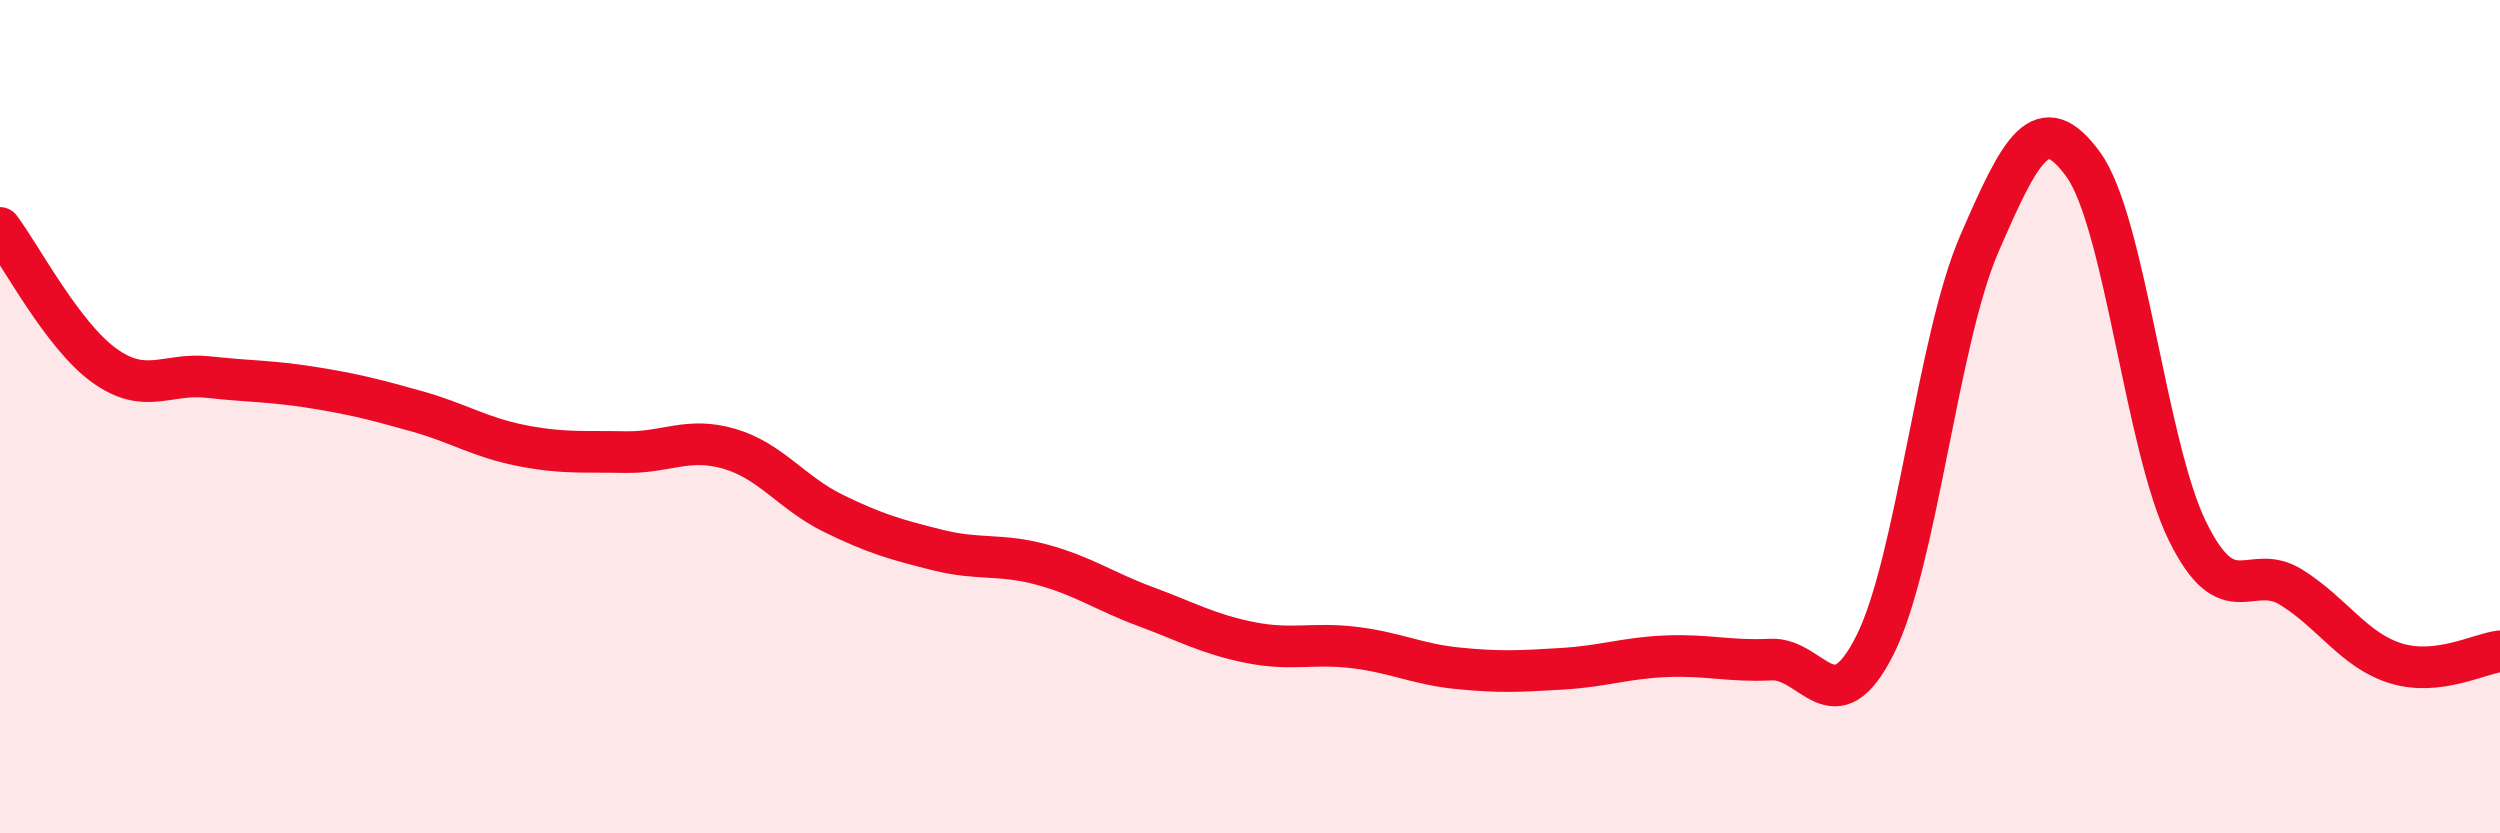 
    <svg width="60" height="20" viewBox="0 0 60 20" xmlns="http://www.w3.org/2000/svg">
      <path
        d="M 0,5.47 C 0.5,6.13 1.5,8.05 2.5,8.77 C 3.5,9.49 4,8.94 5,9.05 C 6,9.16 6.5,9.14 7.5,9.3 C 8.5,9.46 9,9.59 10,9.87 C 11,10.15 11.5,10.49 12.5,10.69 C 13.5,10.89 14,10.83 15,10.85 C 16,10.87 16.5,10.48 17.5,10.77 C 18.5,11.06 19,11.83 20,12.32 C 21,12.81 21.5,12.95 22.5,13.2 C 23.5,13.45 24,13.28 25,13.55 C 26,13.82 26.5,14.19 27.5,14.56 C 28.5,14.93 29,15.22 30,15.42 C 31,15.62 31.5,15.42 32.5,15.54 C 33.5,15.66 34,15.94 35,16.04 C 36,16.14 36.5,16.11 37.5,16.05 C 38.5,15.99 39,15.79 40,15.75 C 41,15.71 41.5,15.88 42.5,15.83 C 43.5,15.78 44,17.47 45,15.48 C 46,13.49 46.5,8.17 47.5,5.86 C 48.5,3.55 49,2.57 50,3.95 C 51,5.33 51.5,10.72 52.5,12.75 C 53.5,14.78 54,13.47 55,14.1 C 56,14.73 56.5,15.61 57.5,15.92 C 58.5,16.23 59.5,15.69 60,15.63L60 20L0 20Z"
        fill="#EB0A25"
        opacity="0.1"
        stroke-linecap="round"
        stroke-linejoin="round"
      />
      <path
        d="M 0,5.47 C 0.5,6.13 1.5,8.05 2.5,8.77 C 3.5,9.49 4,8.94 5,9.05 C 6,9.16 6.5,9.14 7.5,9.3 C 8.5,9.46 9,9.59 10,9.87 C 11,10.15 11.5,10.49 12.5,10.69 C 13.5,10.89 14,10.83 15,10.85 C 16,10.87 16.5,10.48 17.5,10.77 C 18.5,11.06 19,11.83 20,12.32 C 21,12.81 21.5,12.95 22.5,13.2 C 23.5,13.45 24,13.28 25,13.55 C 26,13.82 26.5,14.19 27.5,14.56 C 28.5,14.93 29,15.22 30,15.42 C 31,15.62 31.5,15.42 32.5,15.54 C 33.5,15.66 34,15.94 35,16.04 C 36,16.14 36.5,16.11 37.5,16.05 C 38.5,15.99 39,15.79 40,15.75 C 41,15.71 41.5,15.88 42.5,15.83 C 43.5,15.78 44,17.47 45,15.48 C 46,13.49 46.5,8.17 47.5,5.86 C 48.5,3.55 49,2.57 50,3.95 C 51,5.33 51.5,10.72 52.5,12.75 C 53.5,14.78 54,13.47 55,14.1 C 56,14.73 56.5,15.61 57.5,15.92 C 58.5,16.23 59.5,15.69 60,15.63"
        stroke="#EB0A25"
        stroke-width="1"
        fill="none"
        stroke-linecap="round"
        stroke-linejoin="round"
      />
    </svg>
  